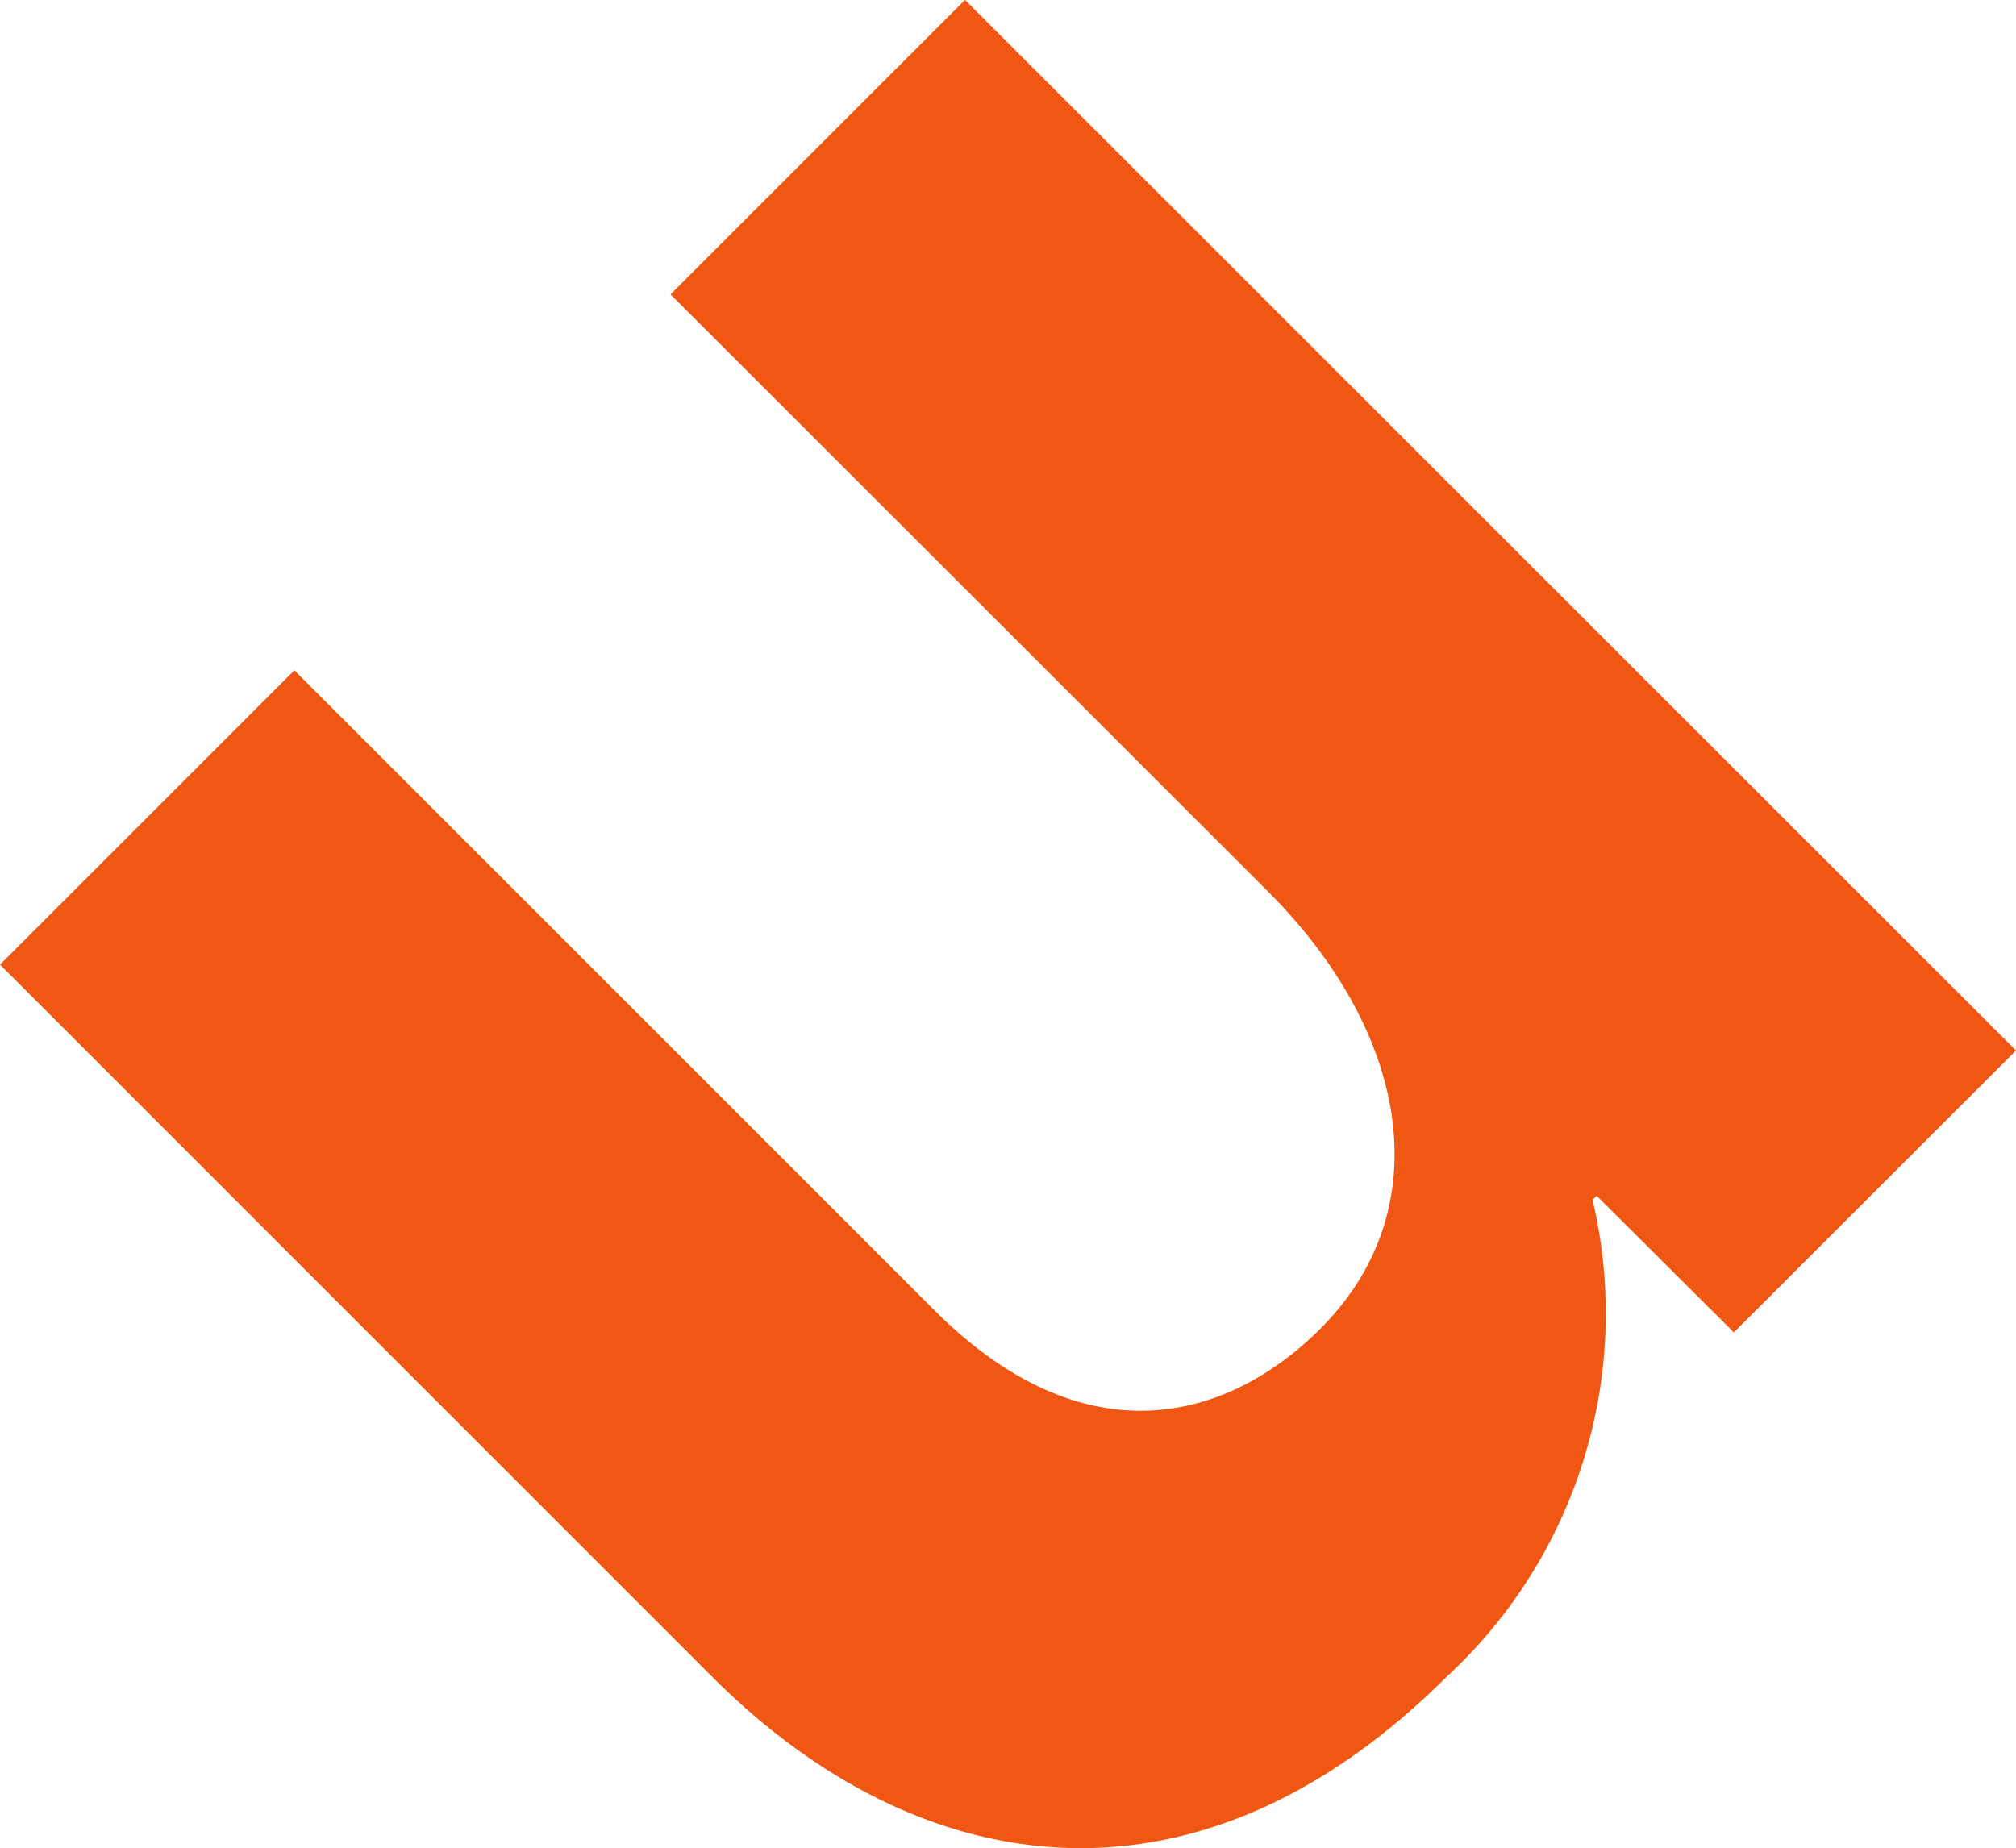 <svg xmlns="http://www.w3.org/2000/svg" width="69.364" height="63.601" viewBox="0 0 69.364 63.601">
  <path id="Path_175" data-name="Path 175" d="M889.393,1121.3l-.14.141a17.009,17.009,0,0,1-4.993,16.384c-8.722,8.712-18.286,7.024-25.257.069l-24.545-24.548,10.128-10.129,22.019,22.021c5.2,5.2,10.127,3.8,13.29.629,4.08-4.08,3.1-10.134-1.827-15.056l-20.54-20.529,10.132-10.132,36.162,36.152-9.707,9.7Z" transform="translate(-834.458 -1080.152)" fill="#ef5713"/>
</svg>
